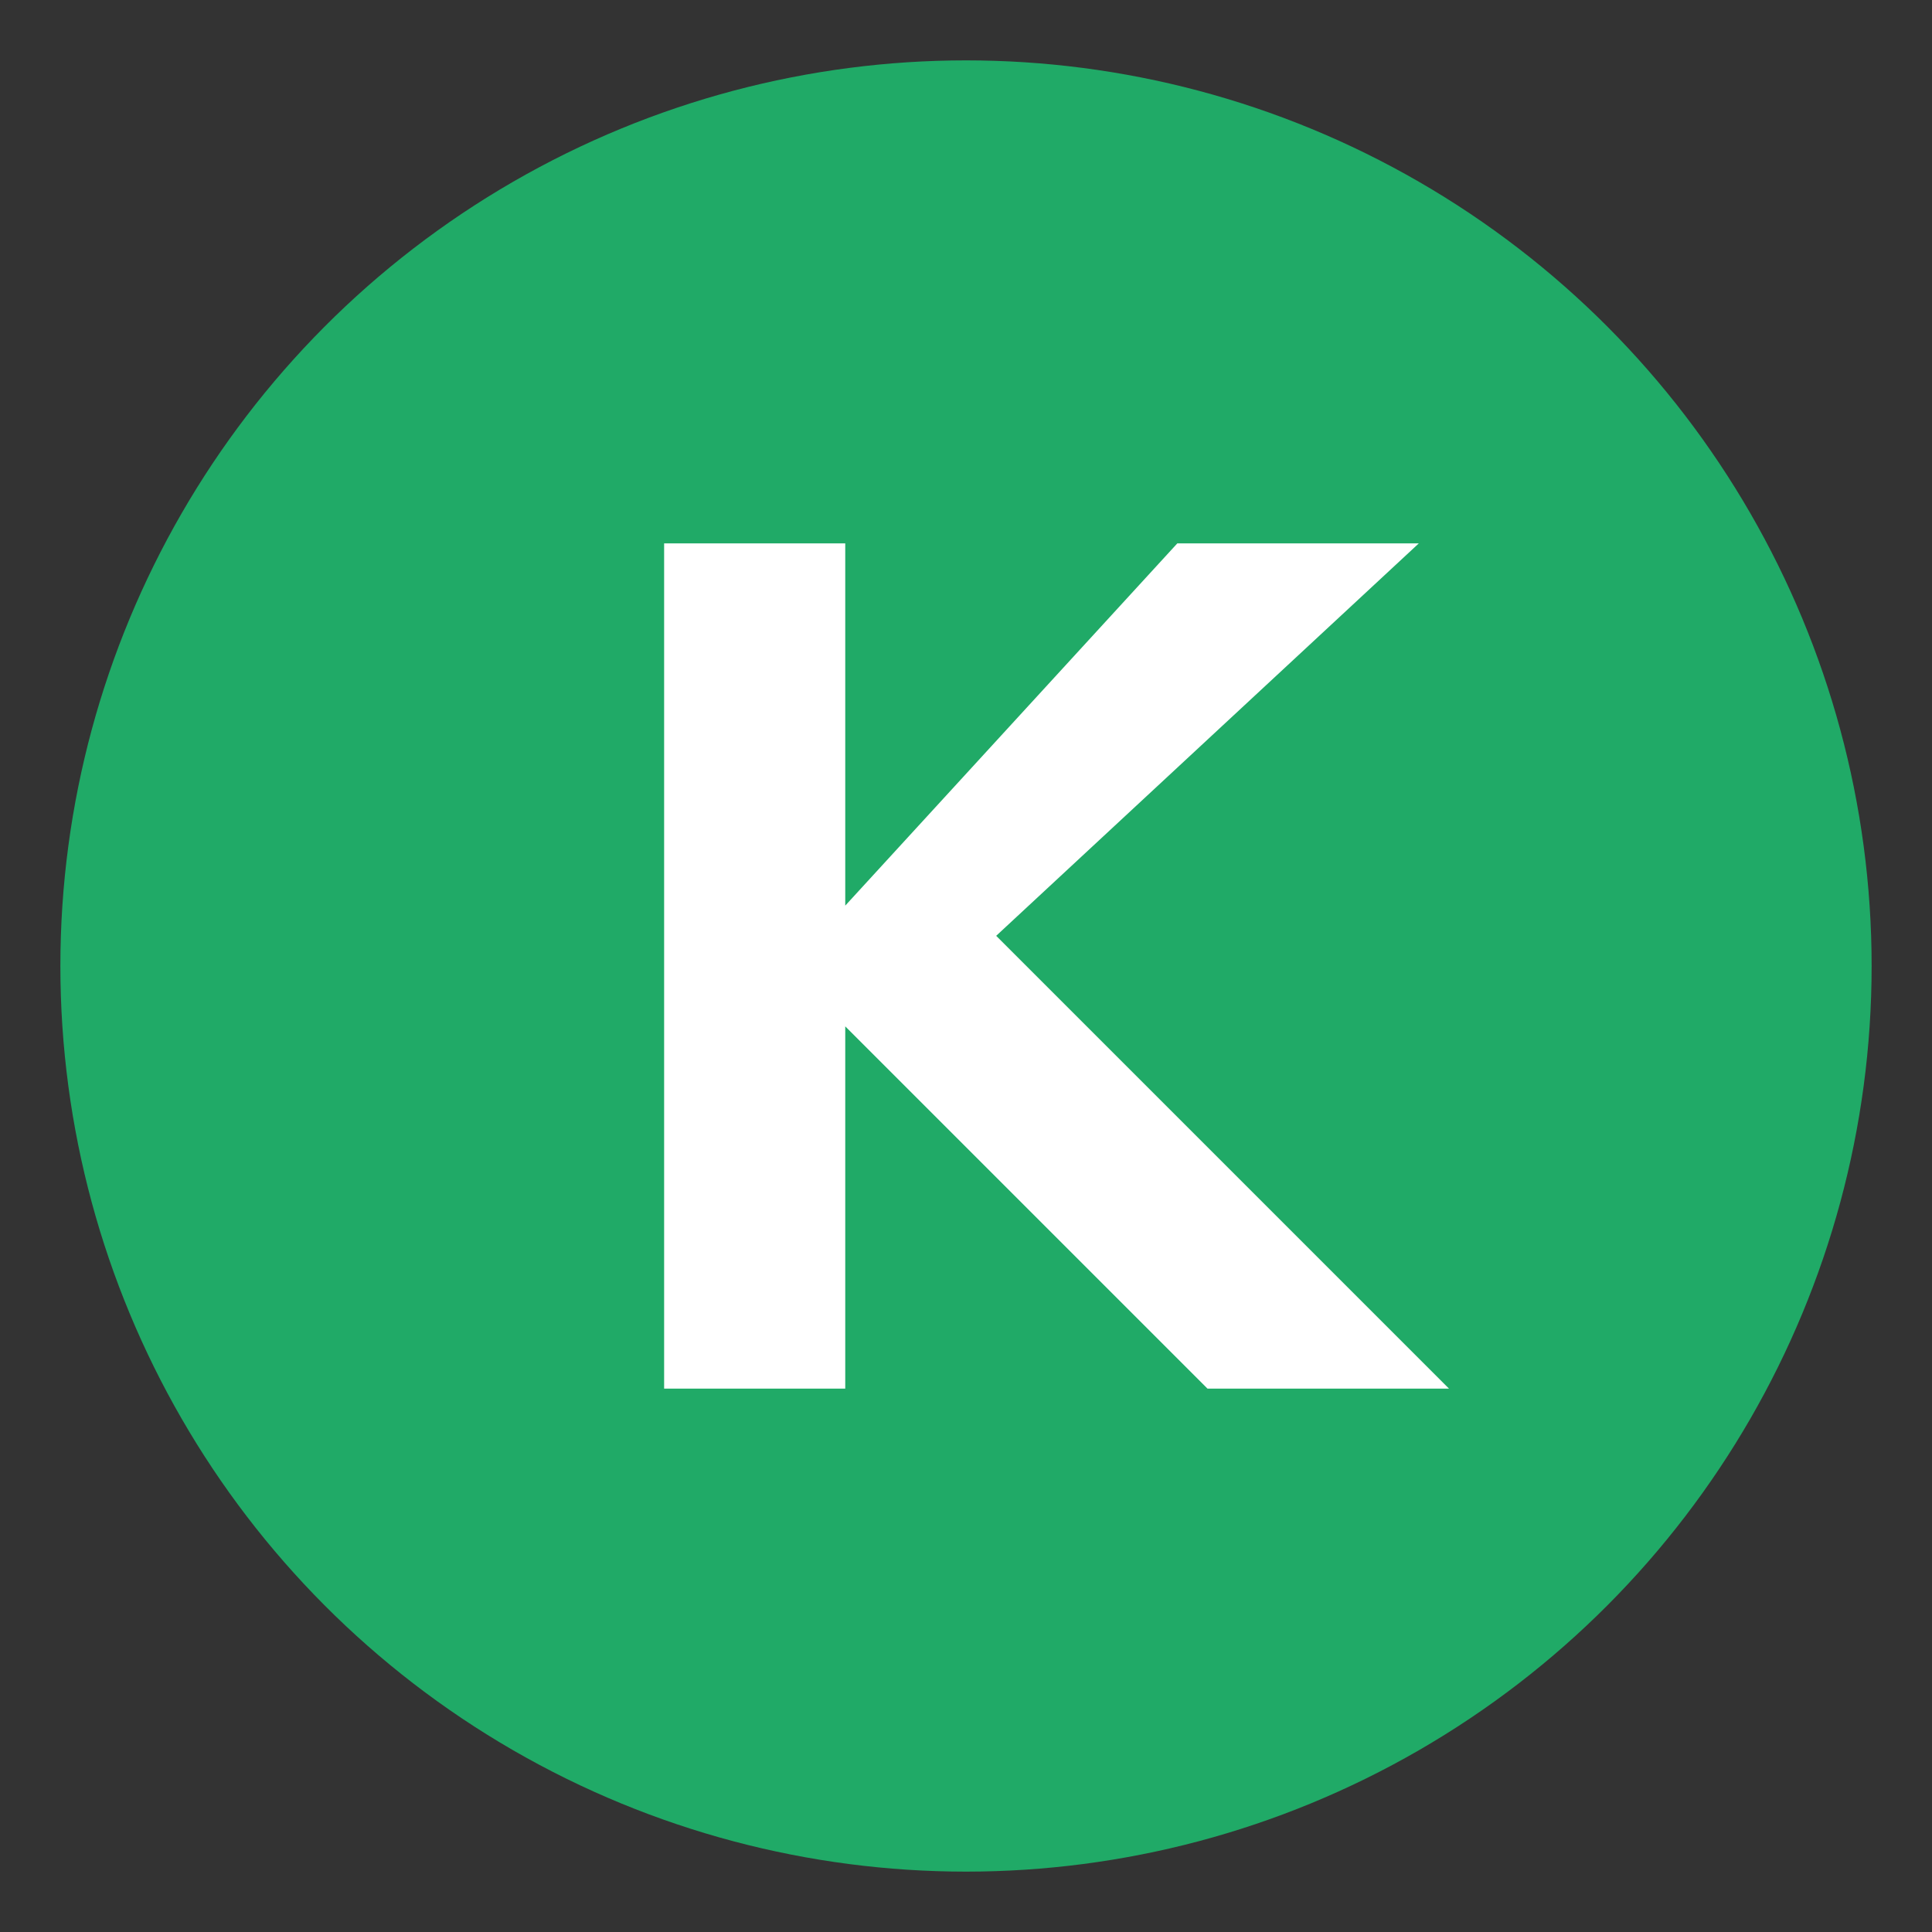 <?xml version="1.0" encoding="UTF-8"?>
<svg width="64px" height="64px" viewBox="0 0 64 64" version="1.1" xmlns="http://www.w3.org/2000/svg">
    <rect x="0" y="0" width="64" height="64" fill="#333333" stroke="none"/>
    <title>Kelwatt Logo</title>
    <circle cx="32" cy="32" r="30" fill="#20aa67" />
    <path d="M22,18 L22,46 L28,46 L28,34 L40,46 L48,46 L33,31 L47,18 L39,18 L28,30 L28,18 Z" fill="white" />
</svg>
